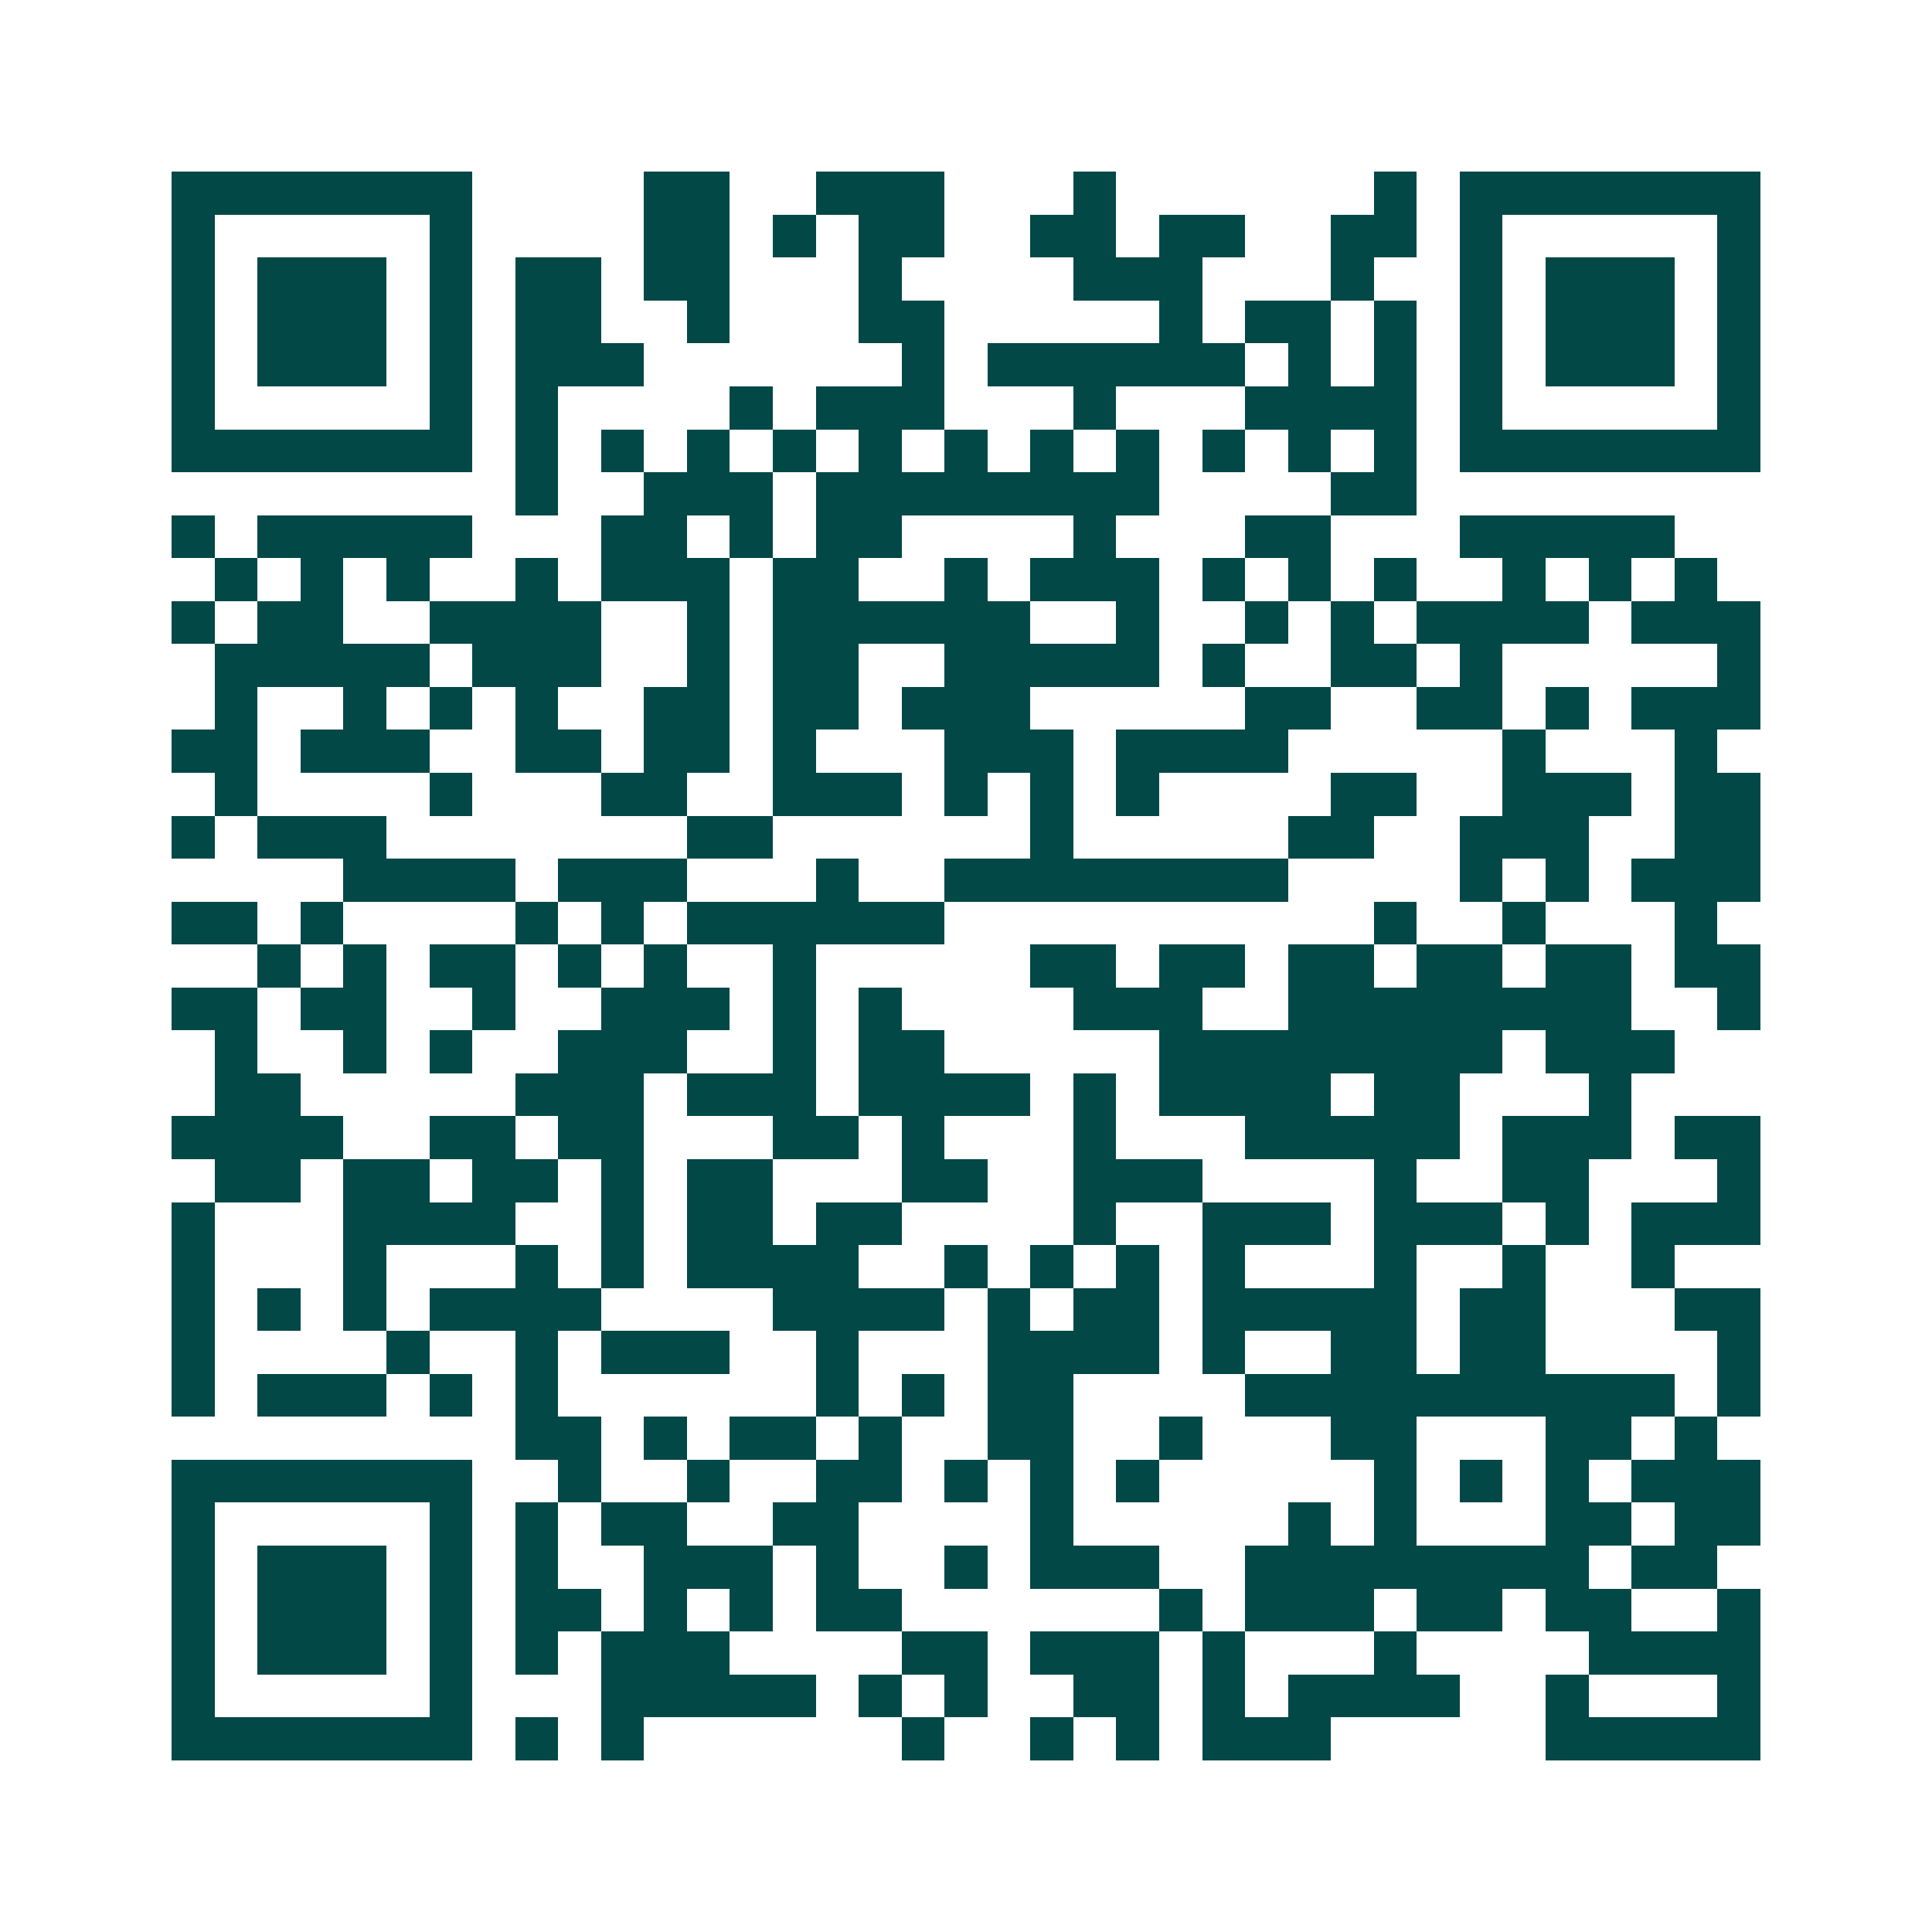 <svg xmlns="http://www.w3.org/2000/svg" width="200" height="200" viewBox="0 0 45 45" shape-rendering="crispEdges"><path fill="#ffffff" d="M0 0h45v45H0z"/><path stroke="#014847" d="M4 4.5h7m4 0h2m2 0h3m3 0h1m6 0h1m1 0h7M4 5.5h1m5 0h1m4 0h2m1 0h1m1 0h2m2 0h2m1 0h2m2 0h2m1 0h1m5 0h1M4 6.5h1m1 0h3m1 0h1m1 0h2m1 0h2m3 0h1m4 0h3m3 0h1m2 0h1m1 0h3m1 0h1M4 7.5h1m1 0h3m1 0h1m1 0h2m2 0h1m3 0h2m5 0h1m1 0h2m1 0h1m1 0h1m1 0h3m1 0h1M4 8.5h1m1 0h3m1 0h1m1 0h3m6 0h1m1 0h6m1 0h1m1 0h1m1 0h1m1 0h3m1 0h1M4 9.5h1m5 0h1m1 0h1m4 0h1m1 0h3m3 0h1m3 0h4m1 0h1m5 0h1M4 10.5h7m1 0h1m1 0h1m1 0h1m1 0h1m1 0h1m1 0h1m1 0h1m1 0h1m1 0h1m1 0h1m1 0h1m1 0h7M12 11.5h1m2 0h3m1 0h8m4 0h2M4 12.5h1m1 0h5m3 0h2m1 0h1m1 0h2m4 0h1m3 0h2m3 0h5M5 13.5h1m1 0h1m1 0h1m2 0h1m1 0h3m1 0h2m2 0h1m1 0h3m1 0h1m1 0h1m1 0h1m2 0h1m1 0h1m1 0h1M4 14.5h1m1 0h2m2 0h4m2 0h1m1 0h6m2 0h1m2 0h1m1 0h1m1 0h4m1 0h3M5 15.5h5m1 0h3m2 0h1m1 0h2m2 0h5m1 0h1m2 0h2m1 0h1m5 0h1M5 16.5h1m2 0h1m1 0h1m1 0h1m2 0h2m1 0h2m1 0h3m5 0h2m2 0h2m1 0h1m1 0h3M4 17.5h2m1 0h3m2 0h2m1 0h2m1 0h1m3 0h3m1 0h4m5 0h1m3 0h1M5 18.5h1m4 0h1m3 0h2m2 0h3m1 0h1m1 0h1m1 0h1m4 0h2m2 0h3m1 0h2M4 19.5h1m1 0h3m7 0h2m6 0h1m5 0h2m2 0h3m2 0h2M8 20.5h4m1 0h3m3 0h1m2 0h8m4 0h1m1 0h1m1 0h3M4 21.5h2m1 0h1m4 0h1m1 0h1m1 0h6m10 0h1m2 0h1m3 0h1M6 22.5h1m1 0h1m1 0h2m1 0h1m1 0h1m2 0h1m5 0h2m1 0h2m1 0h2m1 0h2m1 0h2m1 0h2M4 23.5h2m1 0h2m2 0h1m2 0h3m1 0h1m1 0h1m4 0h3m2 0h8m2 0h1M5 24.5h1m2 0h1m1 0h1m2 0h3m2 0h1m1 0h2m5 0h8m1 0h3M5 25.5h2m5 0h3m1 0h3m1 0h4m1 0h1m1 0h4m1 0h2m3 0h1M4 26.5h4m2 0h2m1 0h2m3 0h2m1 0h1m3 0h1m3 0h5m1 0h3m1 0h2M5 27.5h2m1 0h2m1 0h2m1 0h1m1 0h2m3 0h2m2 0h3m4 0h1m2 0h2m3 0h1M4 28.5h1m3 0h4m2 0h1m1 0h2m1 0h2m4 0h1m2 0h3m1 0h3m1 0h1m1 0h3M4 29.5h1m3 0h1m3 0h1m1 0h1m1 0h4m2 0h1m1 0h1m1 0h1m1 0h1m3 0h1m2 0h1m2 0h1M4 30.5h1m1 0h1m1 0h1m1 0h4m4 0h4m1 0h1m1 0h2m1 0h5m1 0h2m3 0h2M4 31.5h1m4 0h1m2 0h1m1 0h3m2 0h1m3 0h4m1 0h1m2 0h2m1 0h2m4 0h1M4 32.5h1m1 0h3m1 0h1m1 0h1m6 0h1m1 0h1m1 0h2m4 0h10m1 0h1M12 33.5h2m1 0h1m1 0h2m1 0h1m2 0h2m2 0h1m3 0h2m3 0h2m1 0h1M4 34.5h7m2 0h1m2 0h1m2 0h2m1 0h1m1 0h1m1 0h1m5 0h1m1 0h1m1 0h1m1 0h3M4 35.5h1m5 0h1m1 0h1m1 0h2m2 0h2m4 0h1m5 0h1m1 0h1m3 0h2m1 0h2M4 36.5h1m1 0h3m1 0h1m1 0h1m2 0h3m1 0h1m2 0h1m1 0h3m2 0h8m1 0h2M4 37.5h1m1 0h3m1 0h1m1 0h2m1 0h1m1 0h1m1 0h2m6 0h1m1 0h3m1 0h2m1 0h2m2 0h1M4 38.5h1m1 0h3m1 0h1m1 0h1m1 0h3m4 0h2m1 0h3m1 0h1m3 0h1m4 0h4M4 39.5h1m5 0h1m3 0h5m1 0h1m1 0h1m2 0h2m1 0h1m1 0h4m2 0h1m3 0h1M4 40.5h7m1 0h1m1 0h1m6 0h1m2 0h1m1 0h1m1 0h3m5 0h5"/></svg>
